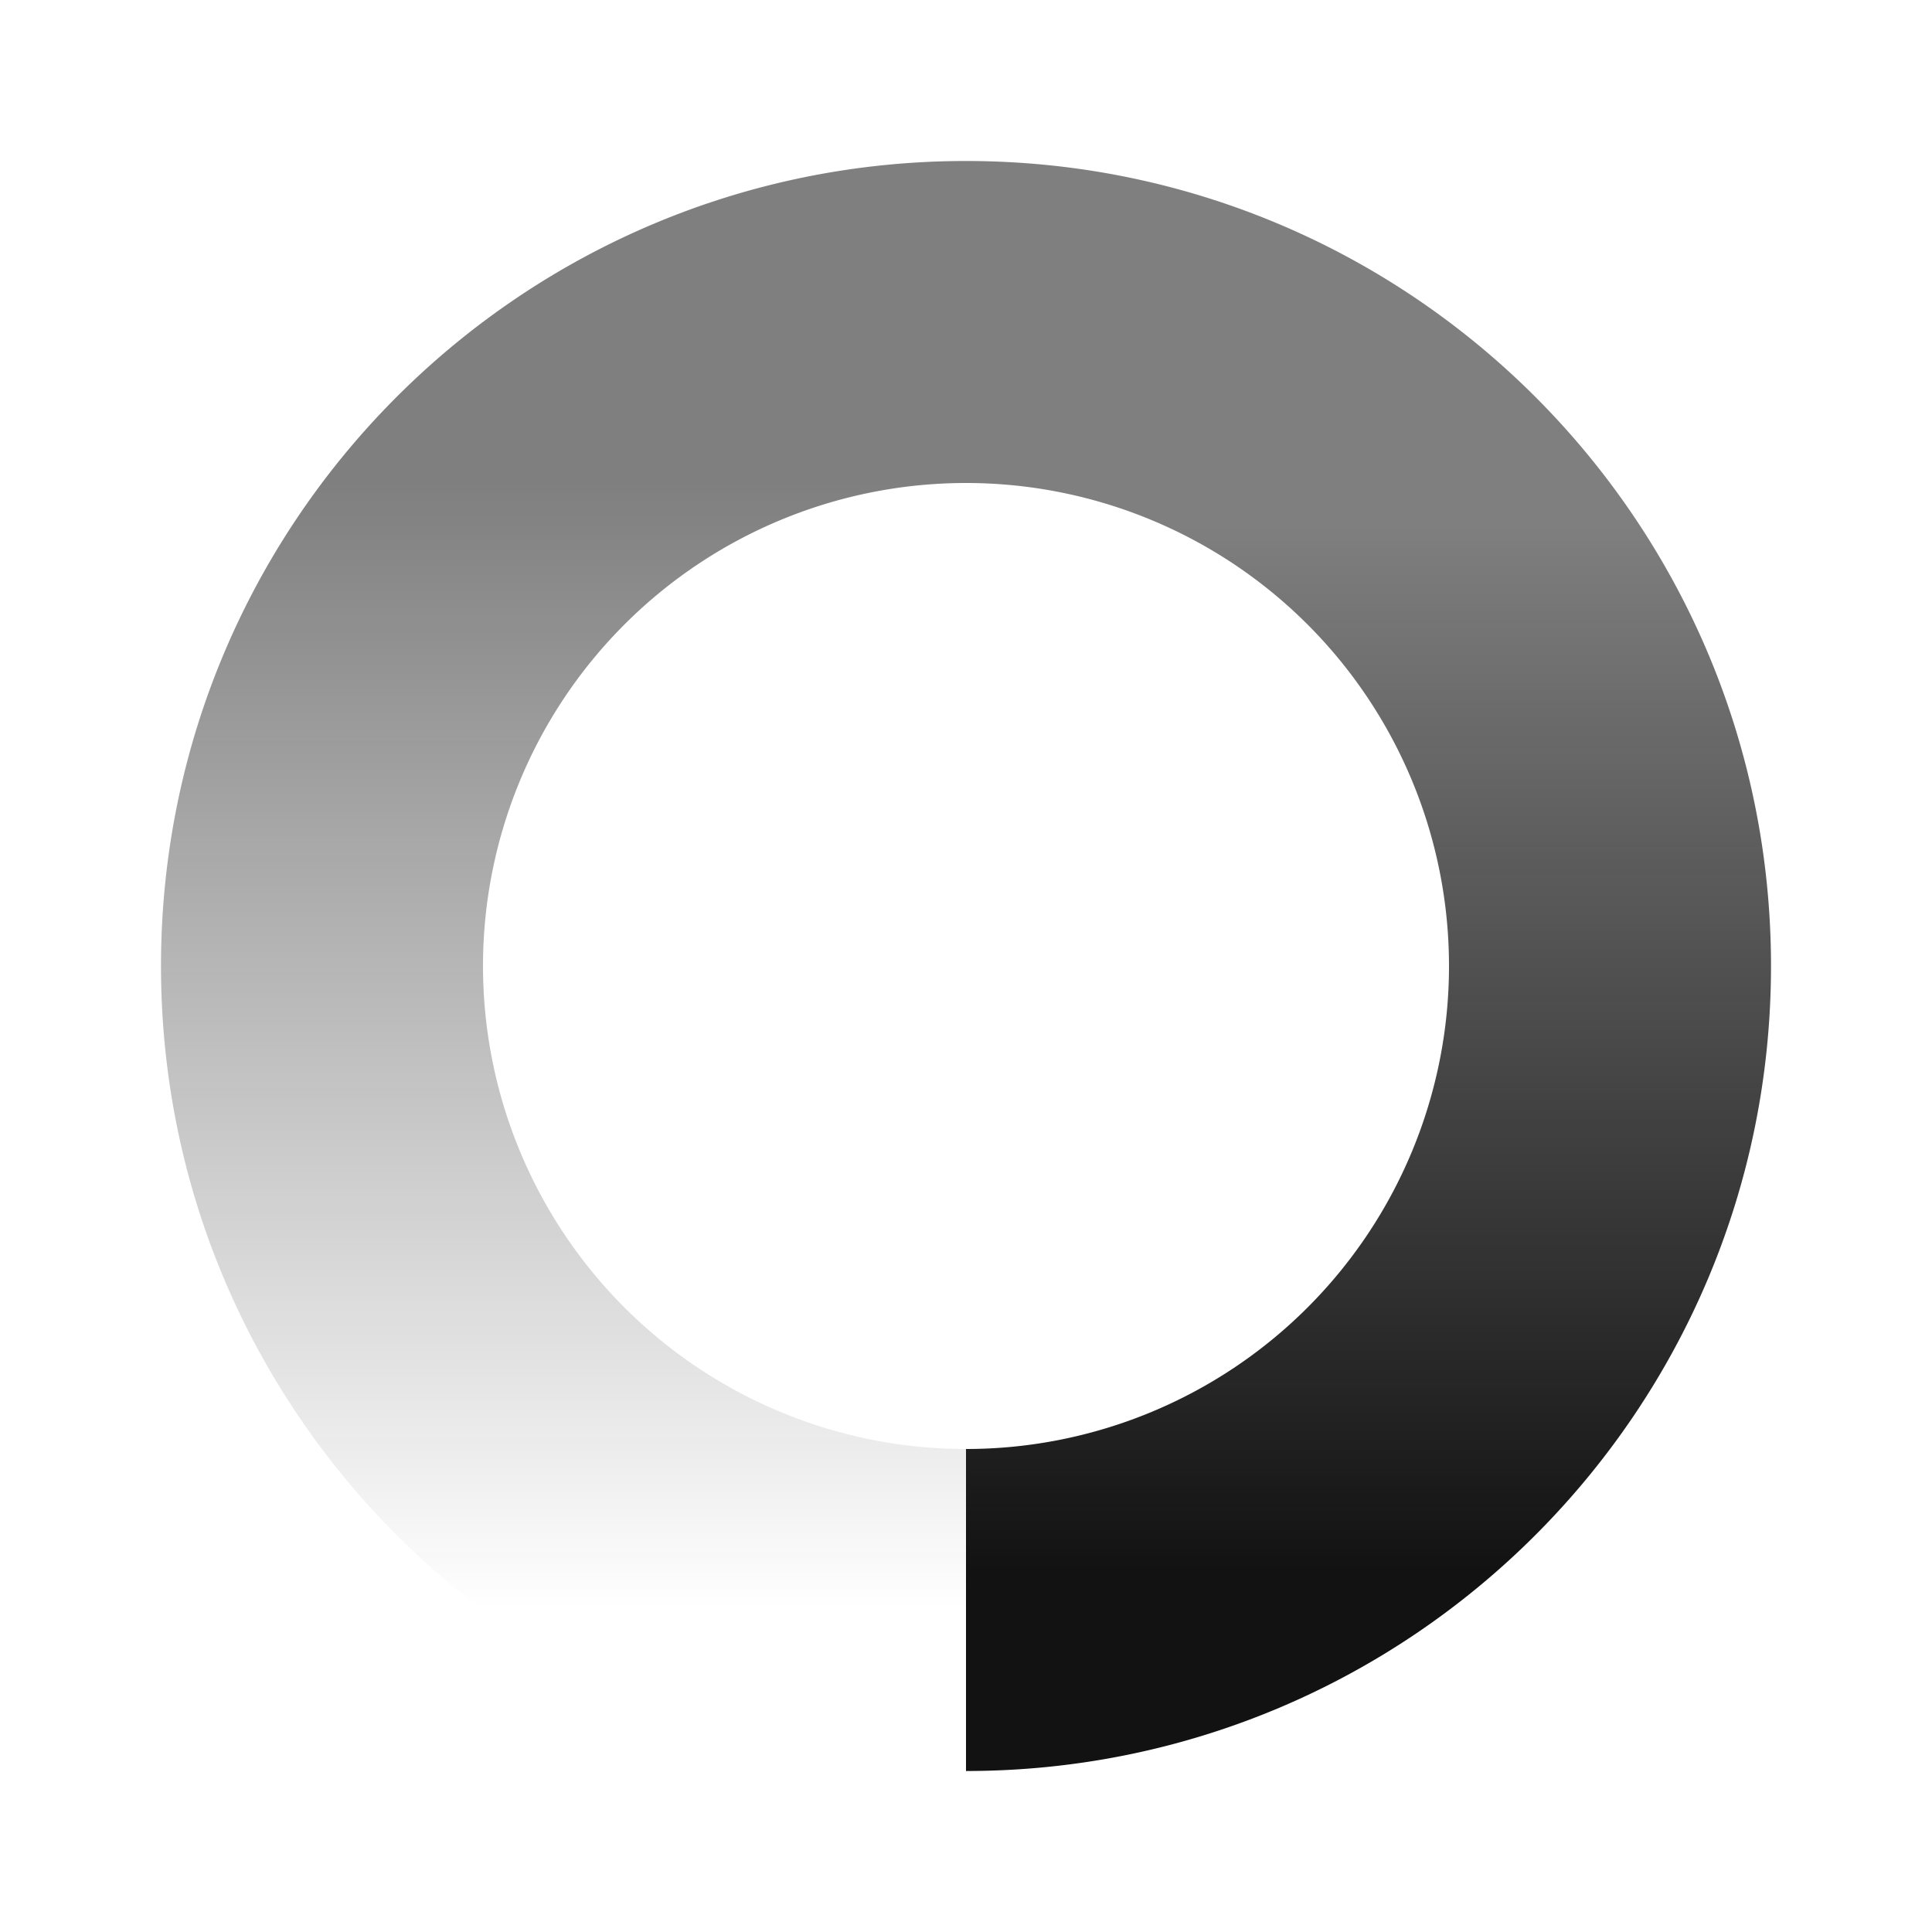 <svg width="24" height="24" viewBox="0 0 24 24" fill="none" xmlns="http://www.w3.org/2000/svg"><path fill-rule="evenodd" clip-rule="evenodd" d="M12 2C6.477 2 2 6.477 2 12s4.477 10 10 10m0-16V2v4Zm0 0v12a6 6 0 0 1 0-12Z" fill="url(#paint0_linear_13591_2)"/><path fill-rule="evenodd" clip-rule="evenodd" d="M12 22c5.523 0 10-4.477 10-10S17.523 2 12 2v4a6 6 0 0 1 0 12v4Z" fill="url(#paint1_linear_13591_2)"/><defs><linearGradient id="paint0_linear_13591_2" x1="12" y1="20" x2="12" y2="6" gradientUnits="userSpaceOnUse"><stop stop-color="#121212" stop-opacity="0"/><stop offset="1" stop-color="#121212" stop-opacity=".54"/></linearGradient><linearGradient id="paint1_linear_13591_2" x1="17" y1="19.5" x2="17" y2="6.5" gradientUnits="userSpaceOnUse"><stop stop-color="#121212"/><stop offset="1" stop-color="#121212" stop-opacity=".54"/></linearGradient></defs></svg>